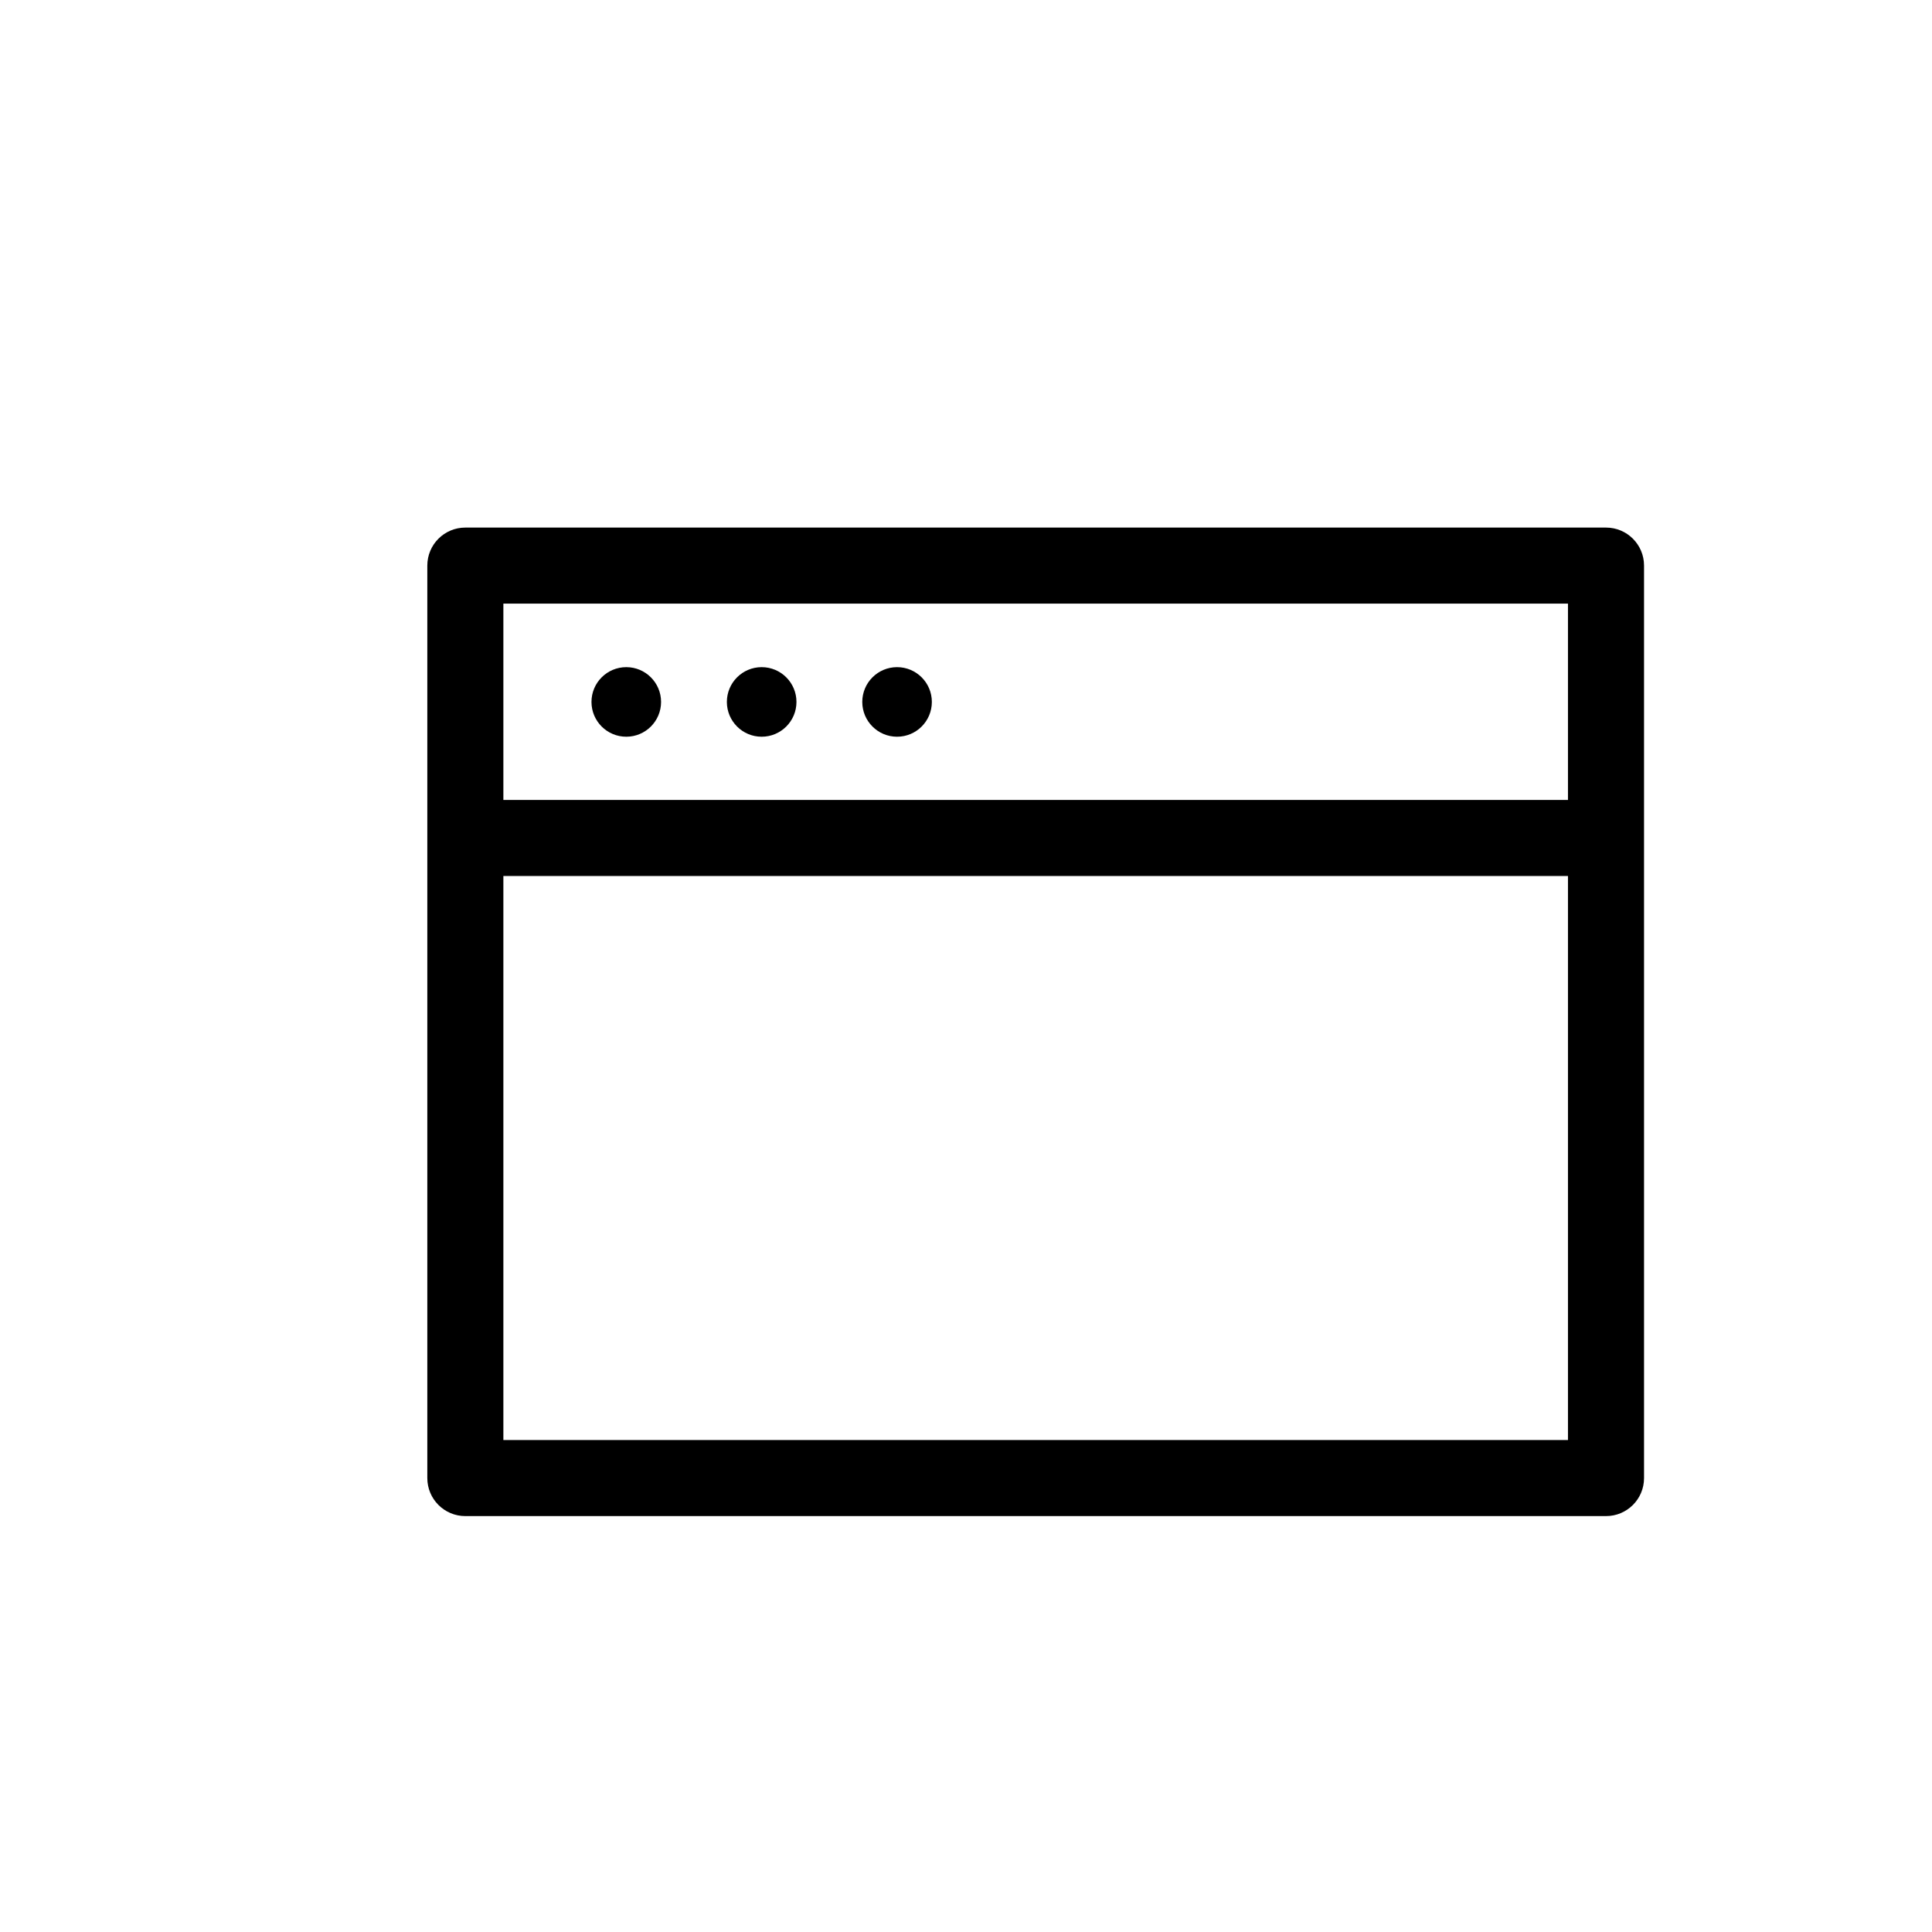 <?xml version="1.0" encoding="UTF-8"?>
<!-- Uploaded to: ICON Repo, www.svgrepo.com, Generator: ICON Repo Mixer Tools -->
<svg fill="#000000" width="800px" height="800px" version="1.1" viewBox="144 144 512 512" xmlns="http://www.w3.org/2000/svg">
 <g>
  <path d="m267.32 545.78h302.29c5.57 0 10.078-4.504 10.078-10.078v-241.81c0-5.57-4.504-10.078-10.078-10.078h-302.29c-5.57 0-10.078 4.504-10.078 10.078v241.81c0.004 5.574 4.508 10.078 10.078 10.078zm10.078-20.152v-149.48h282.13v149.48zm282.13-221.66v52.023h-282.13v-52.023z"/>
  <path d="m319.19 330.02c0 5.09-4.129 9.219-9.219 9.219-5.094 0-9.223-4.129-9.223-9.219 0-5.094 4.129-9.219 9.223-9.219 5.09 0 9.219 4.125 9.219 9.219"/>
  <path d="m355.07 330.02c0 5.09-4.129 9.219-9.223 9.219-5.09 0-9.219-4.129-9.219-9.219 0-5.094 4.129-9.219 9.219-9.219 5.094 0 9.223 4.125 9.223 9.219"/>
  <path d="m390.95 330.02c0 5.09-4.125 9.219-9.219 9.219s-9.219-4.129-9.219-9.219c0-5.094 4.125-9.219 9.219-9.219s9.219 4.125 9.219 9.219"/>
 </g>
</svg>